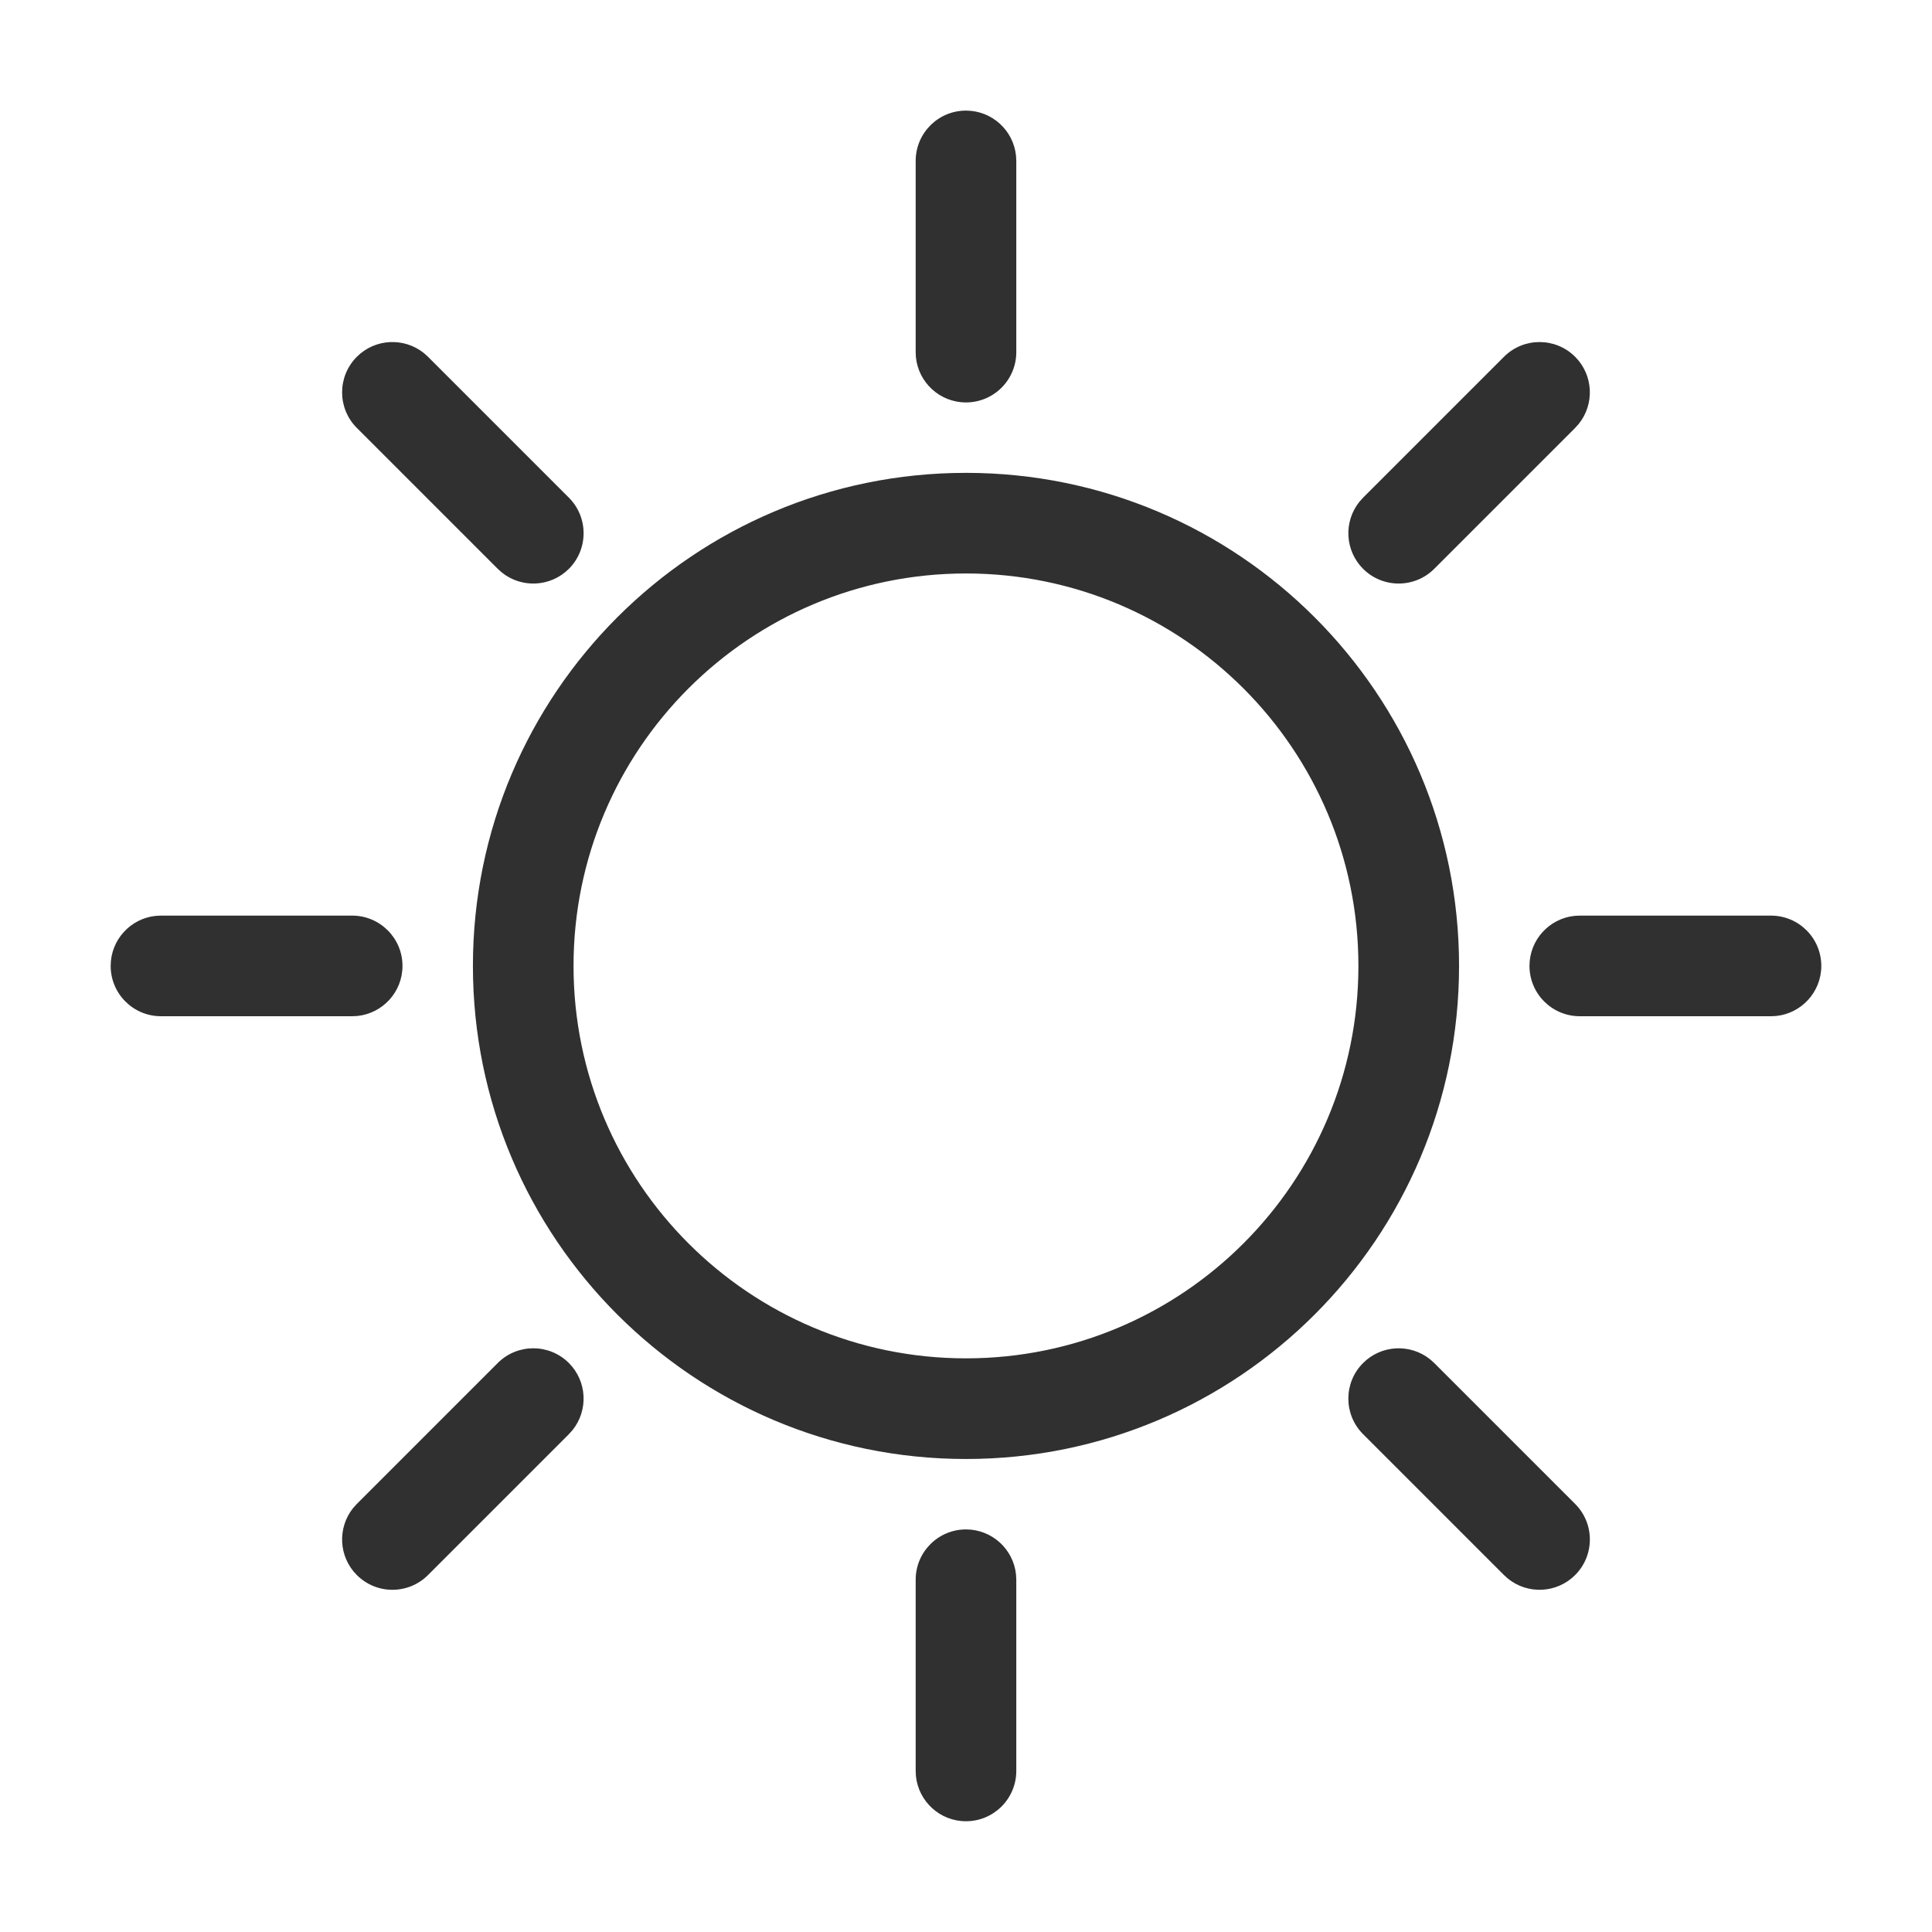 <svg width="64" height="64" viewBox="0 0 64 64" fill="none" xmlns="http://www.w3.org/2000/svg">
<path fill-rule="evenodd" clip-rule="evenodd" d="M31.999 50.664C32.862 50.664 33.572 51.32 33.657 52.16L33.666 52.331V58.664C33.666 59.584 32.92 60.331 31.999 60.331C31.136 60.331 30.427 59.675 30.341 58.834L30.333 58.664V52.331C30.333 51.41 31.079 50.664 31.999 50.664ZM18.845 45.152C19.452 45.76 19.492 46.719 18.966 47.374L18.845 47.509L14.178 52.176C13.527 52.827 12.472 52.827 11.821 52.176C11.213 51.568 11.173 50.609 11.699 49.954L11.821 49.819L16.488 45.152C17.138 44.501 18.194 44.501 18.845 45.152ZM47.376 45.031L47.511 45.152L52.178 49.819C52.829 50.47 52.829 51.525 52.178 52.176C51.57 52.783 50.611 52.824 49.956 52.297L49.821 52.176L45.154 47.509C44.503 46.858 44.503 45.803 45.154 45.152C45.762 44.545 46.721 44.504 47.376 45.031ZM31.999 15.664C41.02 15.664 48.333 22.977 48.333 31.997C48.333 41.018 41.02 48.331 31.999 48.331C22.979 48.331 15.666 41.018 15.666 31.997C15.666 22.977 22.979 15.664 31.999 15.664ZM31.999 18.997C24.82 18.997 18.999 24.818 18.999 31.997C18.999 39.177 24.82 44.997 31.999 44.997C39.179 44.997 44.999 39.177 44.999 31.997C44.999 24.818 39.179 18.997 31.999 18.997ZM11.666 30.331C12.586 30.331 13.333 31.077 13.333 31.997C13.333 32.86 12.677 33.57 11.836 33.656L11.666 33.664H5.333C4.412 33.664 3.666 32.918 3.666 31.997C3.666 31.134 4.322 30.425 5.162 30.339L5.333 30.331H11.666ZM52.333 30.331H58.666C59.587 30.331 60.333 31.077 60.333 31.997C60.333 32.86 59.677 33.57 58.836 33.656L58.666 33.664H52.333C51.412 33.664 50.666 32.918 50.666 31.997C50.666 31.134 51.322 30.425 52.162 30.339L52.333 30.331H58.666H52.333ZM14.043 11.697L14.178 11.819L18.845 16.486C19.495 17.136 19.495 18.192 18.845 18.843C18.237 19.45 17.277 19.491 16.623 18.964L16.488 18.843L11.821 14.176C11.17 13.525 11.17 12.47 11.821 11.819C12.428 11.211 13.388 11.171 14.043 11.697ZM52.178 11.819C52.785 12.426 52.826 13.386 52.299 14.041L52.178 14.176L47.511 18.843C46.86 19.493 45.805 19.493 45.154 18.843C44.547 18.235 44.506 17.275 45.033 16.621L45.154 16.486L49.821 11.819C50.472 11.168 51.527 11.168 52.178 11.819ZM31.999 3.664C32.862 3.664 33.572 4.32 33.657 5.16L33.666 5.331V11.664C33.666 12.585 32.92 13.331 31.999 13.331C31.136 13.331 30.427 12.675 30.341 11.835L30.333 11.664V5.331C30.333 4.41 31.079 3.664 31.999 3.664Z" fill="#303030"></path>
</svg>
